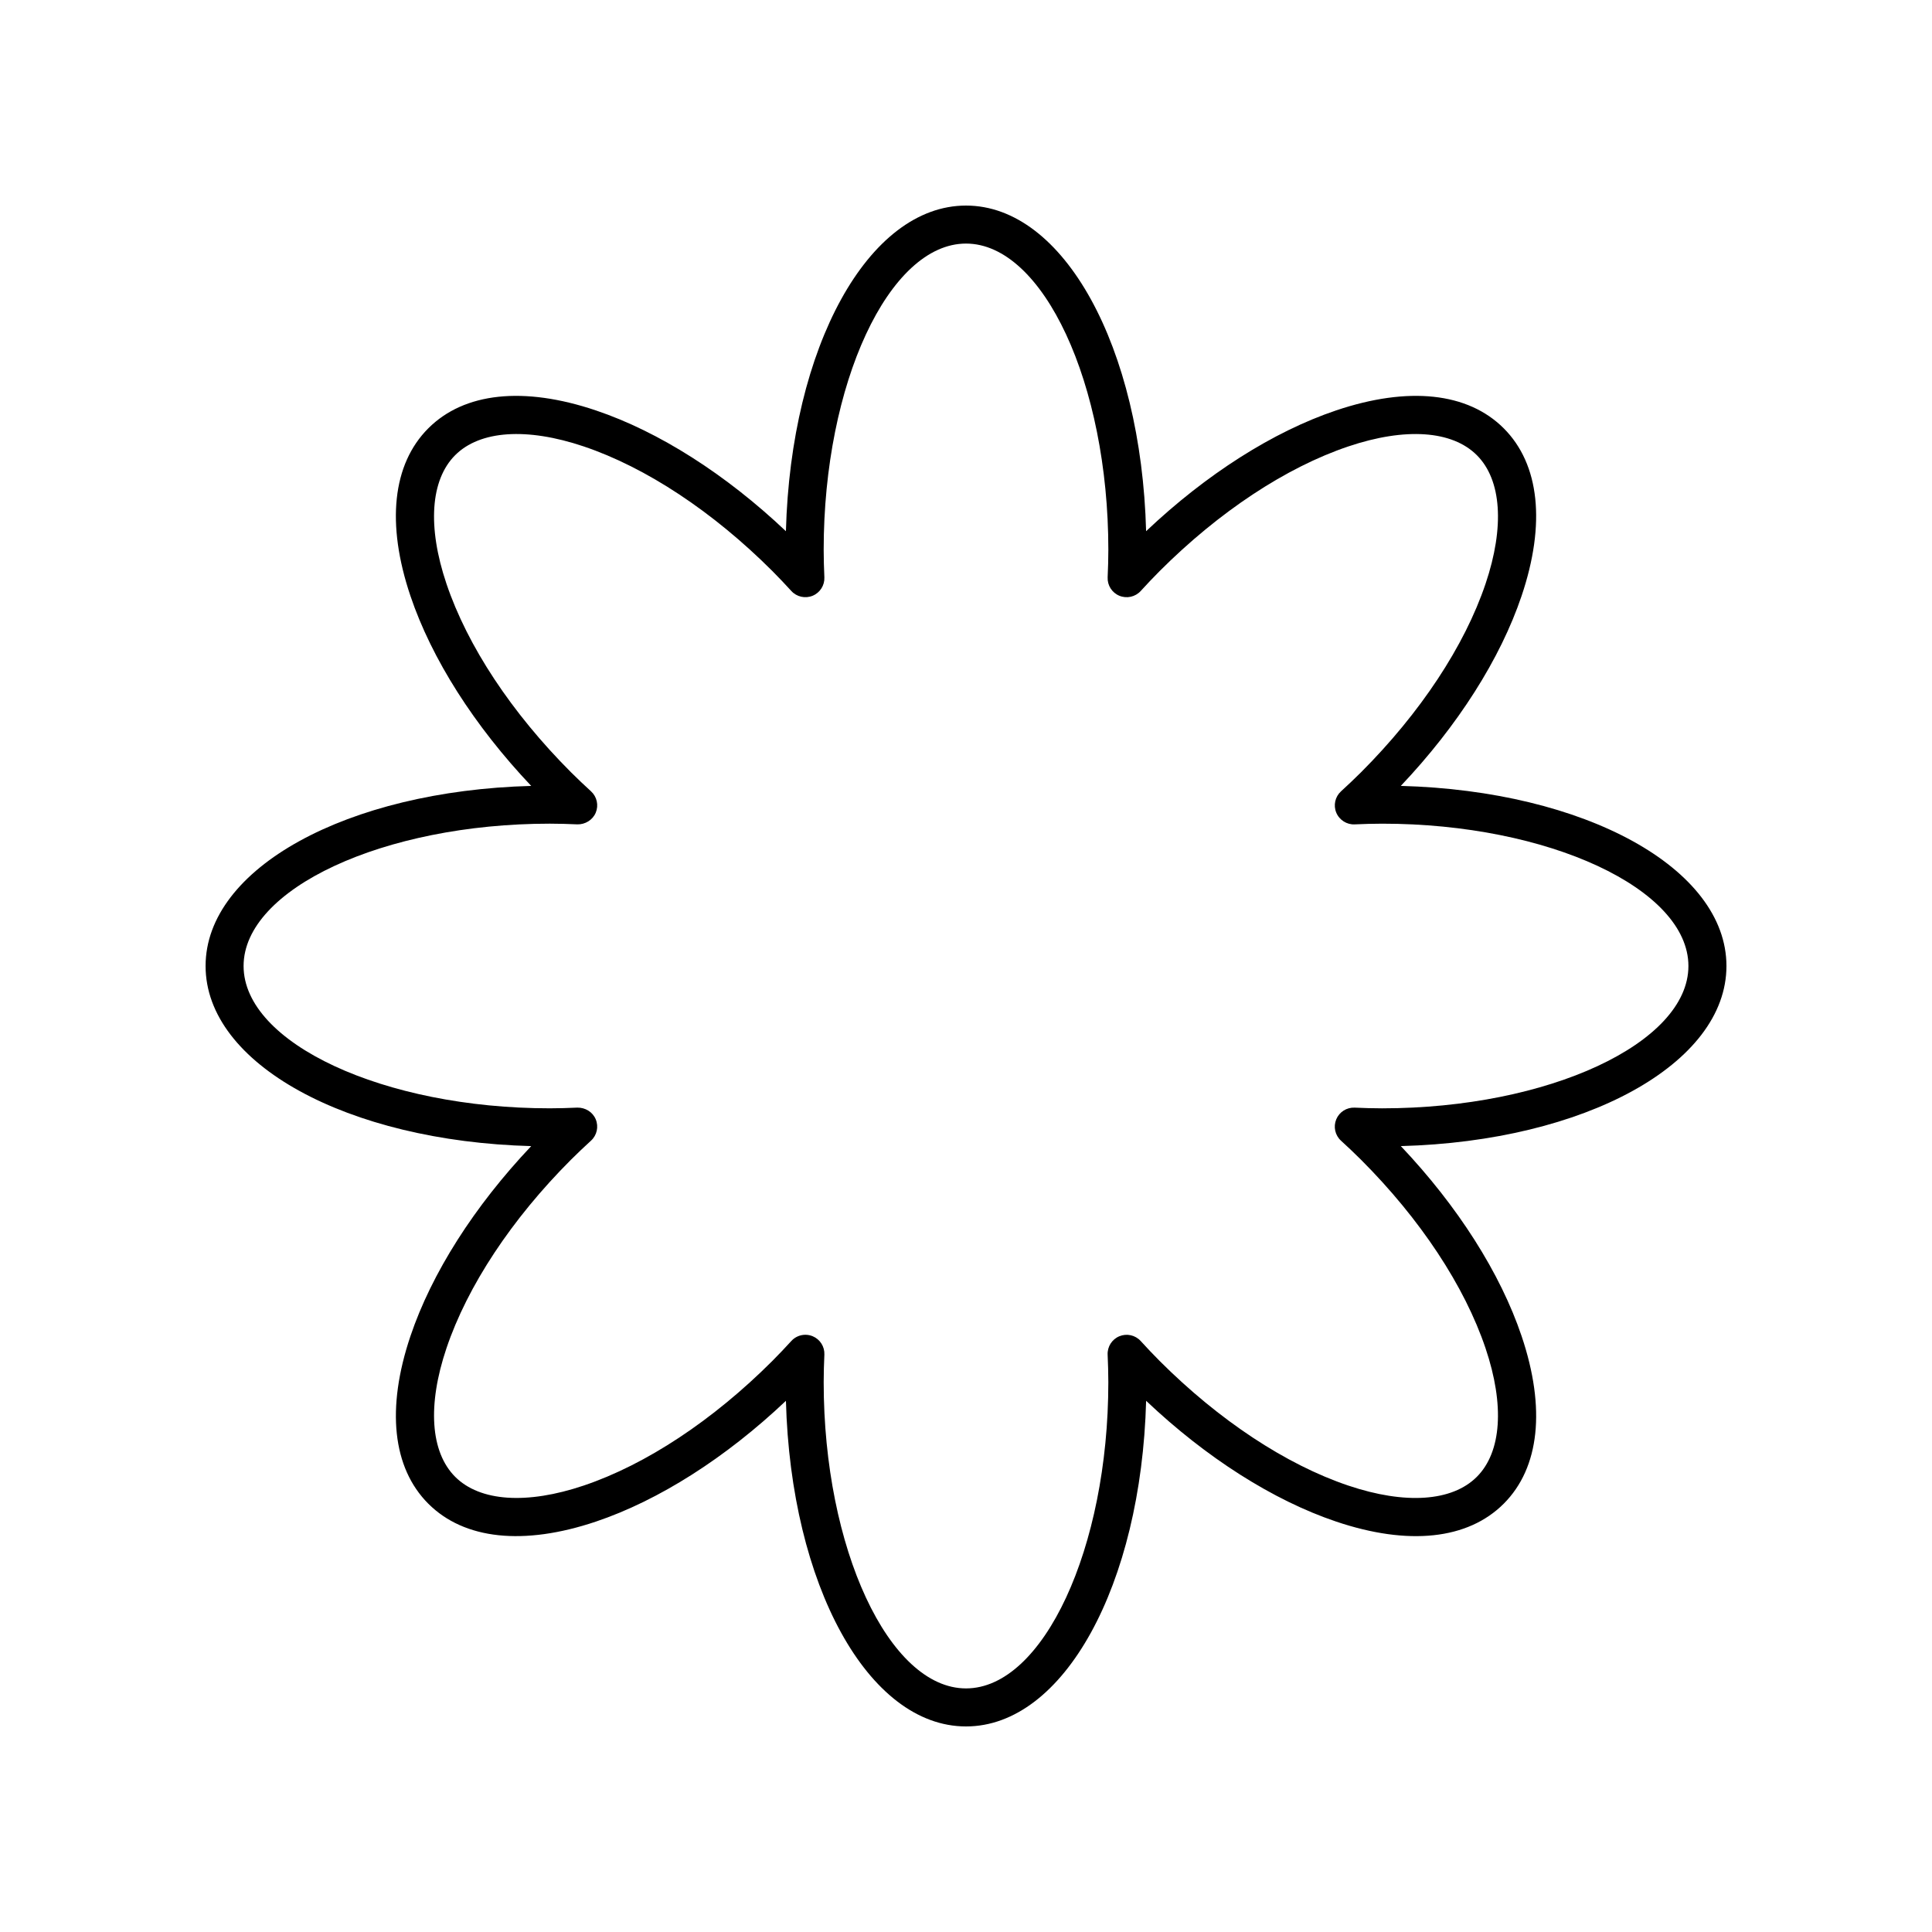 <?xml version="1.0" encoding="UTF-8"?>
<!-- Uploaded to: SVG Repo, www.svgrepo.com, Generator: SVG Repo Mixer Tools -->
<svg fill="#000000" width="800px" height="800px" version="1.1" viewBox="144 144 512 512" xmlns="http://www.w3.org/2000/svg">
 <path d="m515.23 352.27c15.094-15.938 26.387-33.672 32.012-50.367 6.445-19.133 4.762-34.898-4.742-44.402s-25.27-11.184-44.402-4.742c-16.699 5.625-34.434 16.922-50.367 32.012-1.301-48.773-21.793-86.293-47.727-86.293s-46.426 37.52-47.73 86.297c-15.938-15.094-33.672-26.387-50.367-32.012-19.125-6.449-34.898-4.762-44.402 4.742-9.5 9.5-11.188 25.27-4.742 44.402 5.625 16.699 16.922 34.434 32.012 50.367-48.773 1.297-86.293 21.793-86.293 47.727s37.52 46.426 86.297 47.73c-15.094 15.938-26.387 33.672-32.012 50.367-6.445 19.133-4.762 34.898 4.742 44.402 9.5 9.5 25.266 11.176 44.402 4.742 16.699-5.625 34.434-16.922 50.367-32.012 1.297 48.773 21.793 86.293 47.727 86.293s46.426-37.52 47.73-86.297c15.938 15.094 33.672 26.387 50.367 32.012 19.125 6.449 34.898 4.766 44.402-4.742 9.5-9.5 11.188-25.27 4.742-44.402-5.625-16.699-16.922-34.434-32.012-50.367 48.773-1.301 86.293-21.793 86.293-47.727s-37.52-46.43-86.297-47.73zm-4.938 85.449c-2.465 0-4.891-0.078-7.301-0.184-2.117-0.086-4.062 1.145-4.871 3.102-0.812 1.953-0.316 4.207 1.242 5.641 1.777 1.633 3.551 3.293 5.297 5.039 15.742 15.742 27.473 33.496 33.031 49.996 5.086 15.094 4.238 27.504-2.316 34.062-6.555 6.555-18.965 7.398-34.062 2.316-16.5-5.559-34.254-17.289-50-33.031-1.746-1.742-3.402-3.516-5.031-5.293-1.434-1.559-3.68-2.059-5.644-1.246-1.957 0.812-3.195 2.758-3.102 4.875 0.105 2.41 0.184 4.836 0.184 7.301 0.004 43.984-17.27 81.148-37.715 81.148s-37.719-37.164-37.719-81.156c0-2.465 0.078-4.891 0.184-7.301 0.094-2.117-1.145-4.062-3.102-4.875-0.625-0.258-1.281-0.383-1.93-0.383-1.387 0-2.742 0.57-3.715 1.633-1.633 1.777-3.289 3.551-5.035 5.293-15.742 15.742-33.496 27.473-49.996 33.031-15.098 5.086-27.504 4.238-34.062-2.316-6.555-6.555-7.398-18.969-2.316-34.062 5.559-16.5 17.289-34.254 33.031-50 1.742-1.746 3.516-3.402 5.293-5.035 1.559-1.434 2.055-3.688 1.242-5.641-0.812-1.957-2.773-3.137-4.871-3.102-2.41 0.105-4.836 0.184-7.301 0.184-43.988 0.004-81.152-17.27-81.152-37.715s37.164-37.719 81.156-37.719c2.465 0 4.891 0.078 7.301 0.184 2.047 0.055 4.059-1.145 4.871-3.102 0.812-1.953 0.316-4.207-1.242-5.641-1.777-1.633-3.551-3.293-5.297-5.039-15.742-15.742-27.473-33.496-33.031-49.996-5.086-15.094-4.238-27.504 2.316-34.062 6.555-6.555 18.965-7.398 34.062-2.316 16.5 5.559 34.254 17.289 50 33.031 1.746 1.742 3.402 3.516 5.031 5.293 1.43 1.555 3.684 2.055 5.644 1.246 1.957-0.812 3.195-2.758 3.102-4.875-0.105-2.41-0.184-4.836-0.184-7.301-0.004-43.988 17.273-81.152 37.719-81.152s37.719 37.164 37.719 81.156c0 2.465-0.078 4.891-0.184 7.301-0.094 2.117 1.145 4.062 3.102 4.875 1.965 0.809 4.211 0.309 5.644-1.246 1.633-1.777 3.289-3.551 5.035-5.293 15.742-15.742 33.496-27.473 49.996-33.031 15.094-5.086 27.504-4.242 34.062 2.316 6.555 6.555 7.398 18.969 2.316 34.062-5.559 16.5-17.289 34.254-33.031 50-1.742 1.746-3.516 3.402-5.293 5.035-1.559 1.434-2.055 3.688-1.242 5.641 0.812 1.957 2.809 3.207 4.871 3.102 2.41-0.105 4.836-0.184 7.301-0.184 43.984-0.008 81.148 17.27 81.148 37.715s-37.164 37.719-81.156 37.719z"/>
</svg>